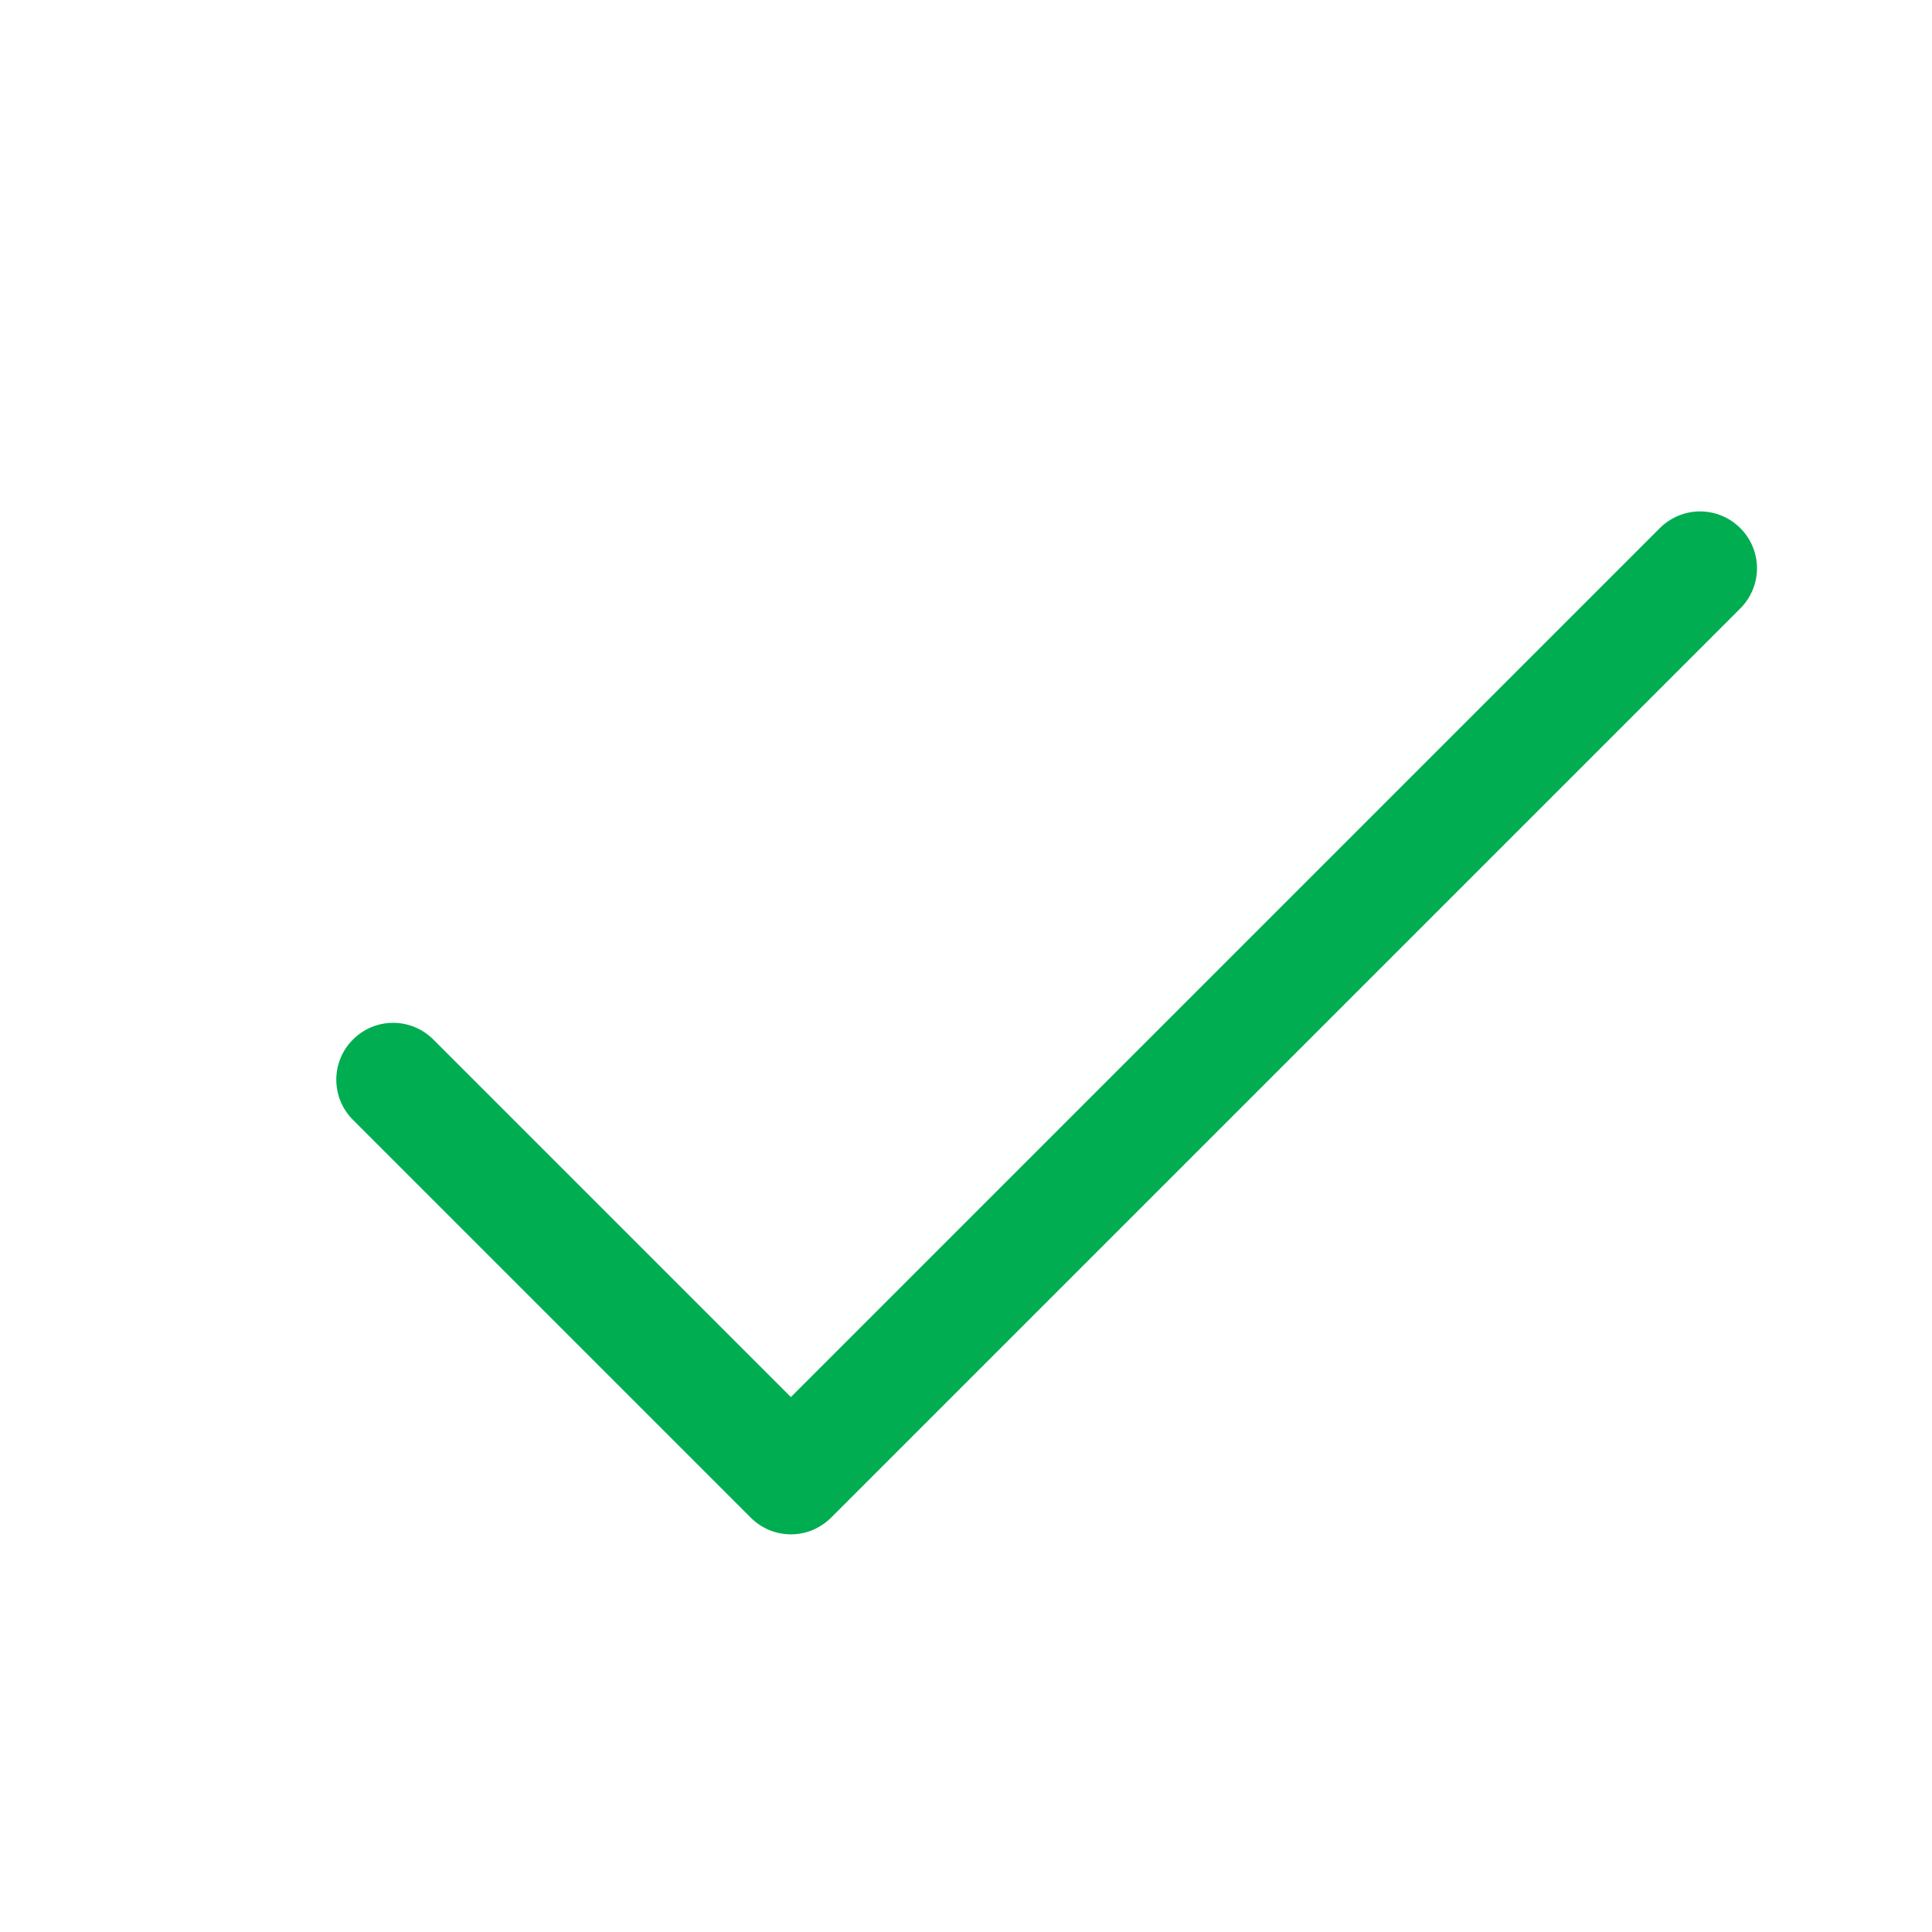 <svg xmlns="http://www.w3.org/2000/svg" width="17" height="17" viewBox="0 0 17 17" fill="none">
  <path d="M15.313 5.354L7.313 13.354C7.267 13.4 7.211 13.437 7.151 13.463C7.09 13.488 7.025 13.501 6.959 13.501C6.894 13.501 6.828 13.488 6.768 13.463C6.707 13.437 6.652 13.4 6.606 13.354L3.106 9.854C3.012 9.76 2.959 9.633 2.959 9.5C2.959 9.368 3.012 9.24 3.106 9.147C3.199 9.053 3.327 9 3.459 9C3.592 9 3.719 9.053 3.813 9.147L6.959 12.293L14.605 4.647C14.699 4.553 14.827 4.5 14.959 4.5C15.092 4.5 15.219 4.553 15.313 4.647C15.407 4.74 15.46 4.868 15.46 5C15.46 5.133 15.407 5.26 15.313 5.354Z" fill="#00AD51"/>
</svg>